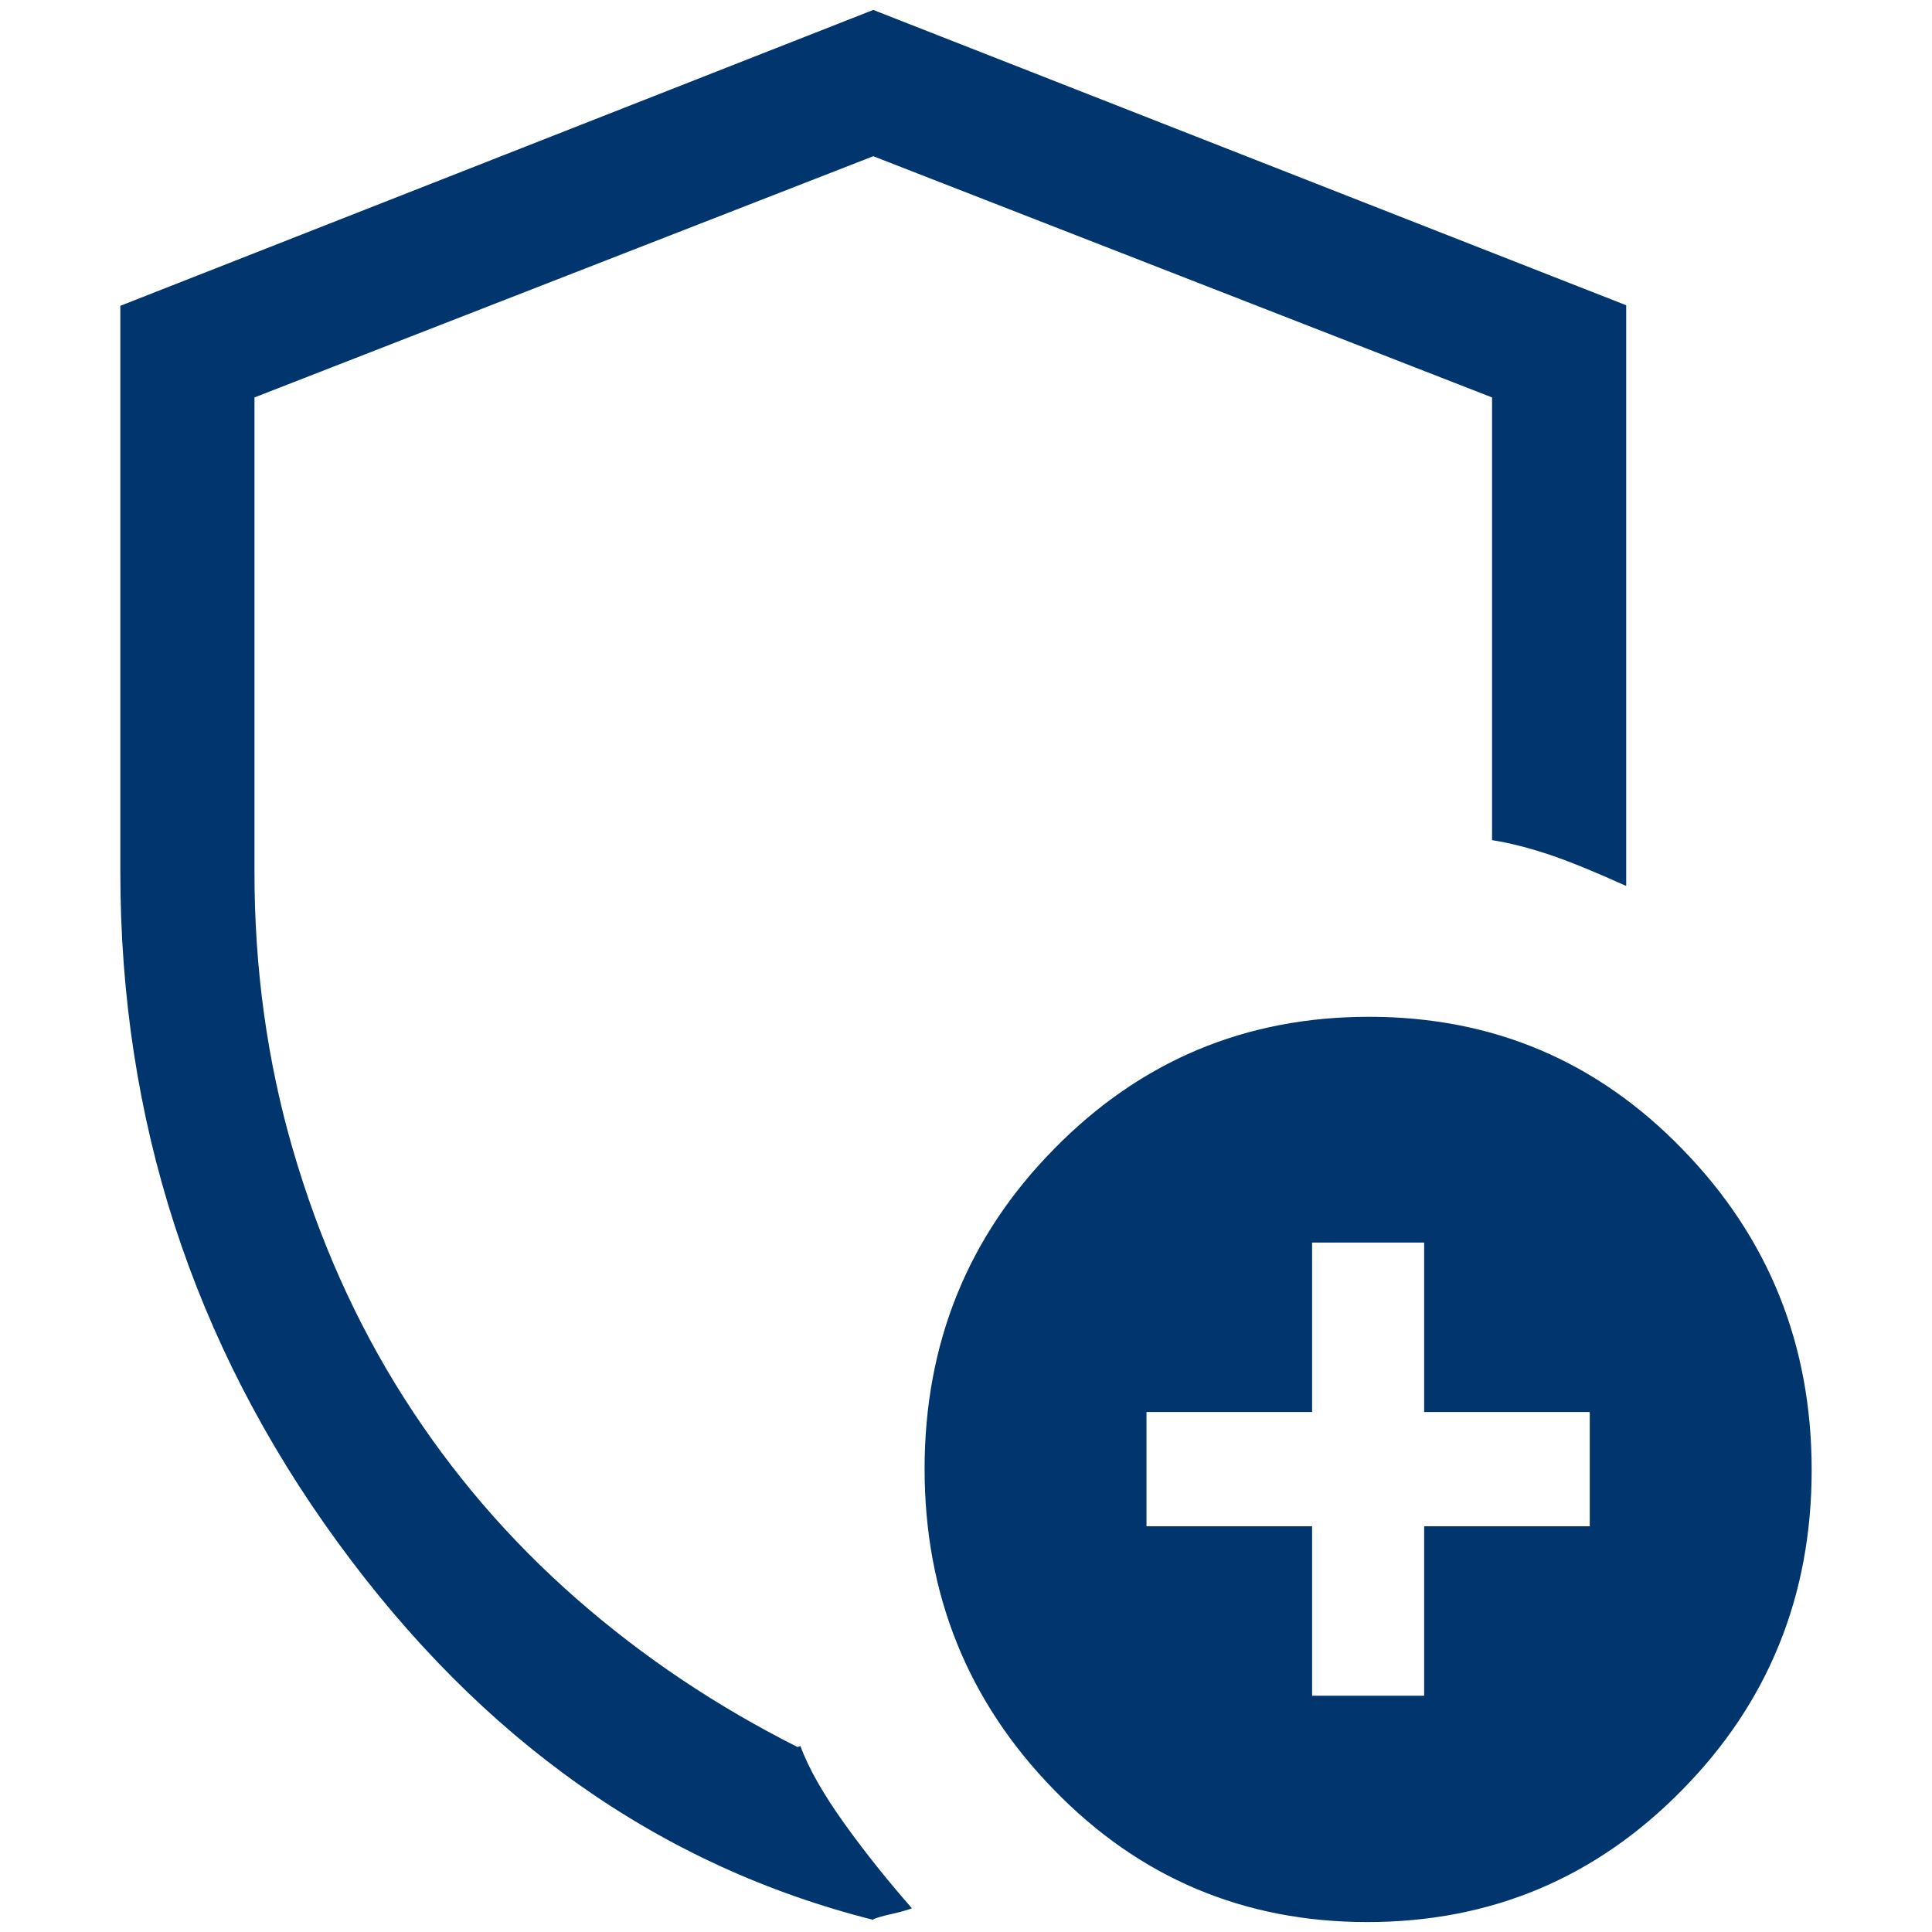 <?xml version="1.0" encoding="UTF-8"?>
<svg id="Layer_1" data-name="Layer 1" xmlns="http://www.w3.org/2000/svg" viewBox="0 0 35 35">
  <defs>
    <style>
      .cls-1 {
        fill: #00356e;
      }
    </style>
  </defs>
  <g id="Light-S">
    <path class="cls-1" d="M15.82,34.78c-3.85-.97-7.09-3.25-9.71-6.85-2.62-3.6-3.93-7.65-3.93-12.13V5.54L15.82.18l13.64,5.35v10.52c-.53-.24-.99-.43-1.37-.56-.39-.13-.74-.22-1.06-.27V7.2L15.82,2.83,4.61,7.2v8.6c0,1.75.23,3.43.7,5.04.47,1.61,1.13,3.1,2,4.47.87,1.37,1.91,2.58,3.13,3.65,1.22,1.07,2.56,1.96,4.01,2.69l.05-.02c.15.41.42.88.8,1.41.38.53.79,1.04,1.22,1.53-.05.02-.17.06-.35.1-.19.04-.31.08-.35.1ZM24.77,34.82c-2.23,0-4.13-.8-5.68-2.4-1.56-1.6-2.34-3.54-2.34-5.81s.78-4.21,2.35-5.8c1.56-1.59,3.46-2.39,5.7-2.39s4.13.8,5.68,2.4c1.56,1.6,2.34,3.54,2.34,5.81s-.78,4.21-2.35,5.8c-1.56,1.59-3.46,2.39-5.7,2.39ZM23.77,30.72h2.03v-3.07h3v-2.07h-3v-3.07h-2.03v3.07h-3v2.07h3v3.07Z"/>
  </g>
</svg>